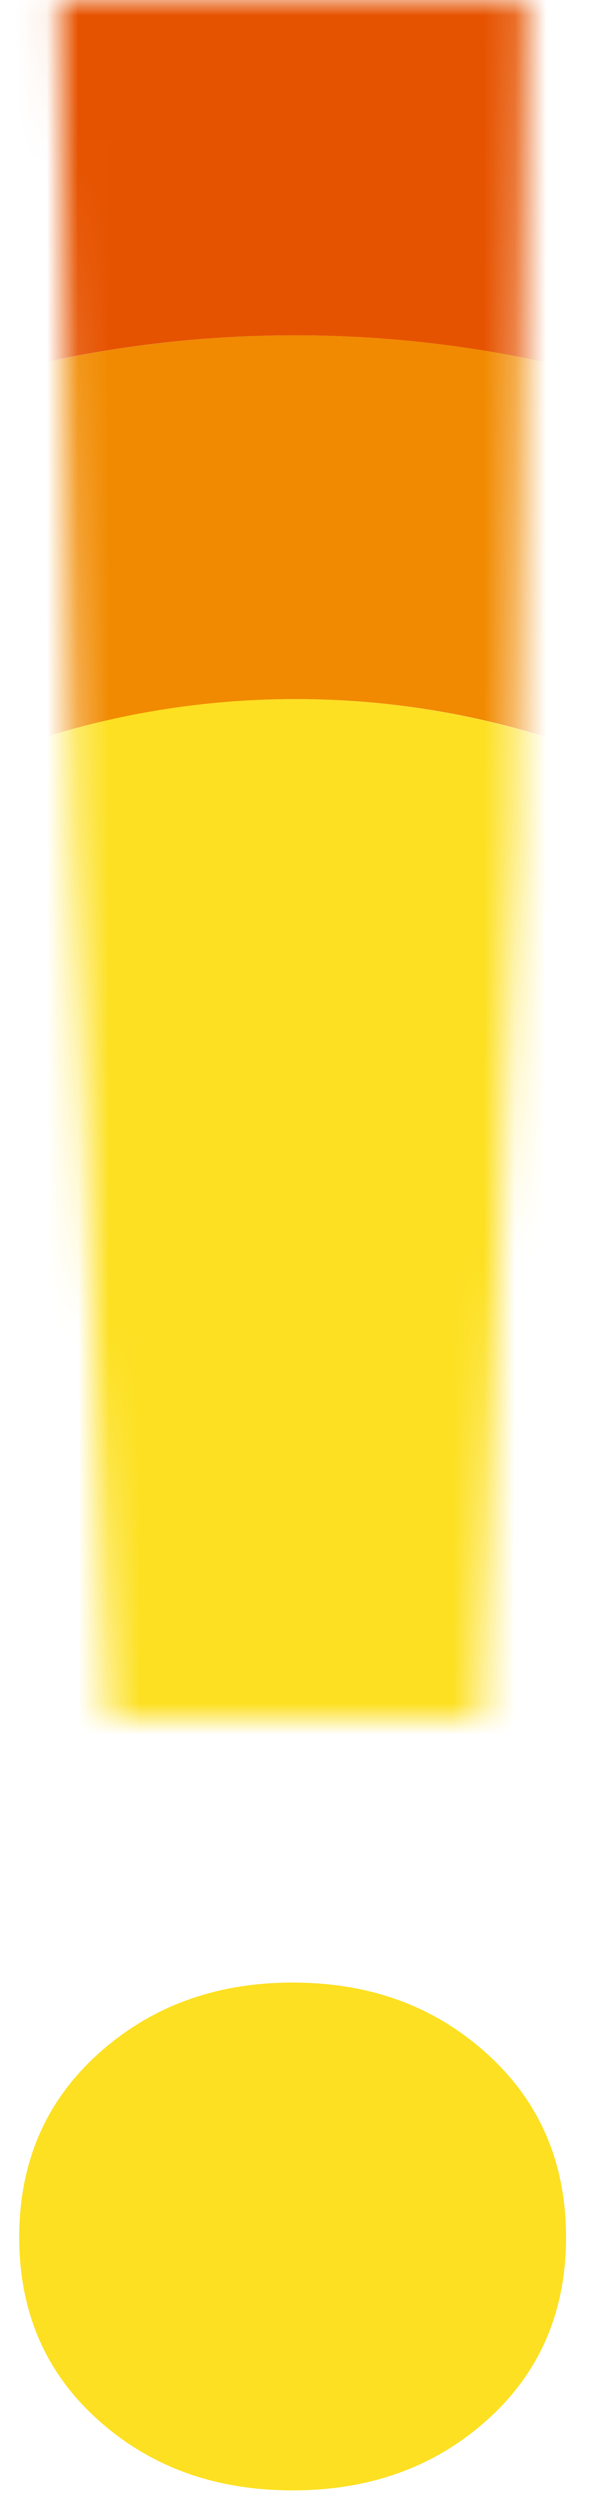 <?xml version="1.0" encoding="UTF-8"?> <svg xmlns="http://www.w3.org/2000/svg" width="19" height="80" viewBox="0 0 19 80" fill="none"><path d="M3.136 77.43C1.456 75.92 0.616 73.98 0.616 71.59C0.616 69.2 1.456 67.25 3.136 65.73C4.816 64.21 6.896 63.44 9.376 63.44C11.856 63.44 13.936 64.2 15.616 65.73C17.296 67.25 18.136 69.21 18.136 71.59C18.136 73.97 17.296 75.92 15.616 77.43C13.936 78.94 11.856 79.69 9.376 79.69C6.896 79.69 4.816 78.94 3.136 77.43Z" fill="#FDE021"></path><mask id="mask0_2203_519" style="mask-type:luminance" maskUnits="userSpaceOnUse" x="1" y="0" width="16" height="56"><path d="M3.496 55.02L2.366 26.7L1.916 0H16.846L16.536 26.7L15.416 55.02H3.496Z" fill="white"></path></mask><g mask="url(#mask0_2203_519)"><path d="M9.456 61.41C18.356 61.41 26.936 62.9 35.026 65.63C36.866 61.65 37.906 57.19 37.906 52.47C37.906 35.85 25.166 22.37 9.446 22.37C-6.274 22.37 -19.014 35.85 -19.014 52.47C-19.014 57.2 -17.964 61.66 -16.134 65.63C-8.044 62.9 0.546 61.41 9.436 61.41H9.456Z" fill="#FDE021"></path><path d="M-16.113 65.63C-17.953 61.65 -18.993 57.19 -18.993 52.47C-18.993 35.85 -6.253 22.37 9.467 22.37C25.187 22.37 37.927 35.85 37.927 52.47C37.927 57.2 36.877 61.66 35.047 65.63C38.567 66.82 41.987 68.25 45.307 69.9C47.617 64.59 48.927 58.7 48.927 52.47C48.927 29.42 31.257 10.73 9.467 10.73C-12.323 10.73 -29.993 29.42 -29.993 52.47C-29.993 58.7 -28.683 64.59 -26.373 69.9C-23.053 68.25 -19.633 66.82 -16.113 65.63Z" fill="#F18A00"></path><path d="M-26.383 69.9C-28.693 64.59 -30.003 58.7 -30.003 52.47C-30.003 29.42 -12.333 10.73 9.457 10.73C31.247 10.73 48.917 29.42 48.917 52.47C48.917 58.7 47.607 64.59 45.297 69.9C49.257 71.87 53.067 74.15 56.697 76.72C60.067 69.39 61.967 61.16 61.967 52.47C61.967 21.8 38.467 -3.06 9.467 -3.06C-19.533 -3.06 -43.033 21.8 -43.033 52.47C-43.033 61.17 -41.133 69.39 -37.763 76.72C-34.133 74.15 -30.333 71.87 -26.363 69.9H-26.383Z" fill="#E65300"></path></g></svg> 